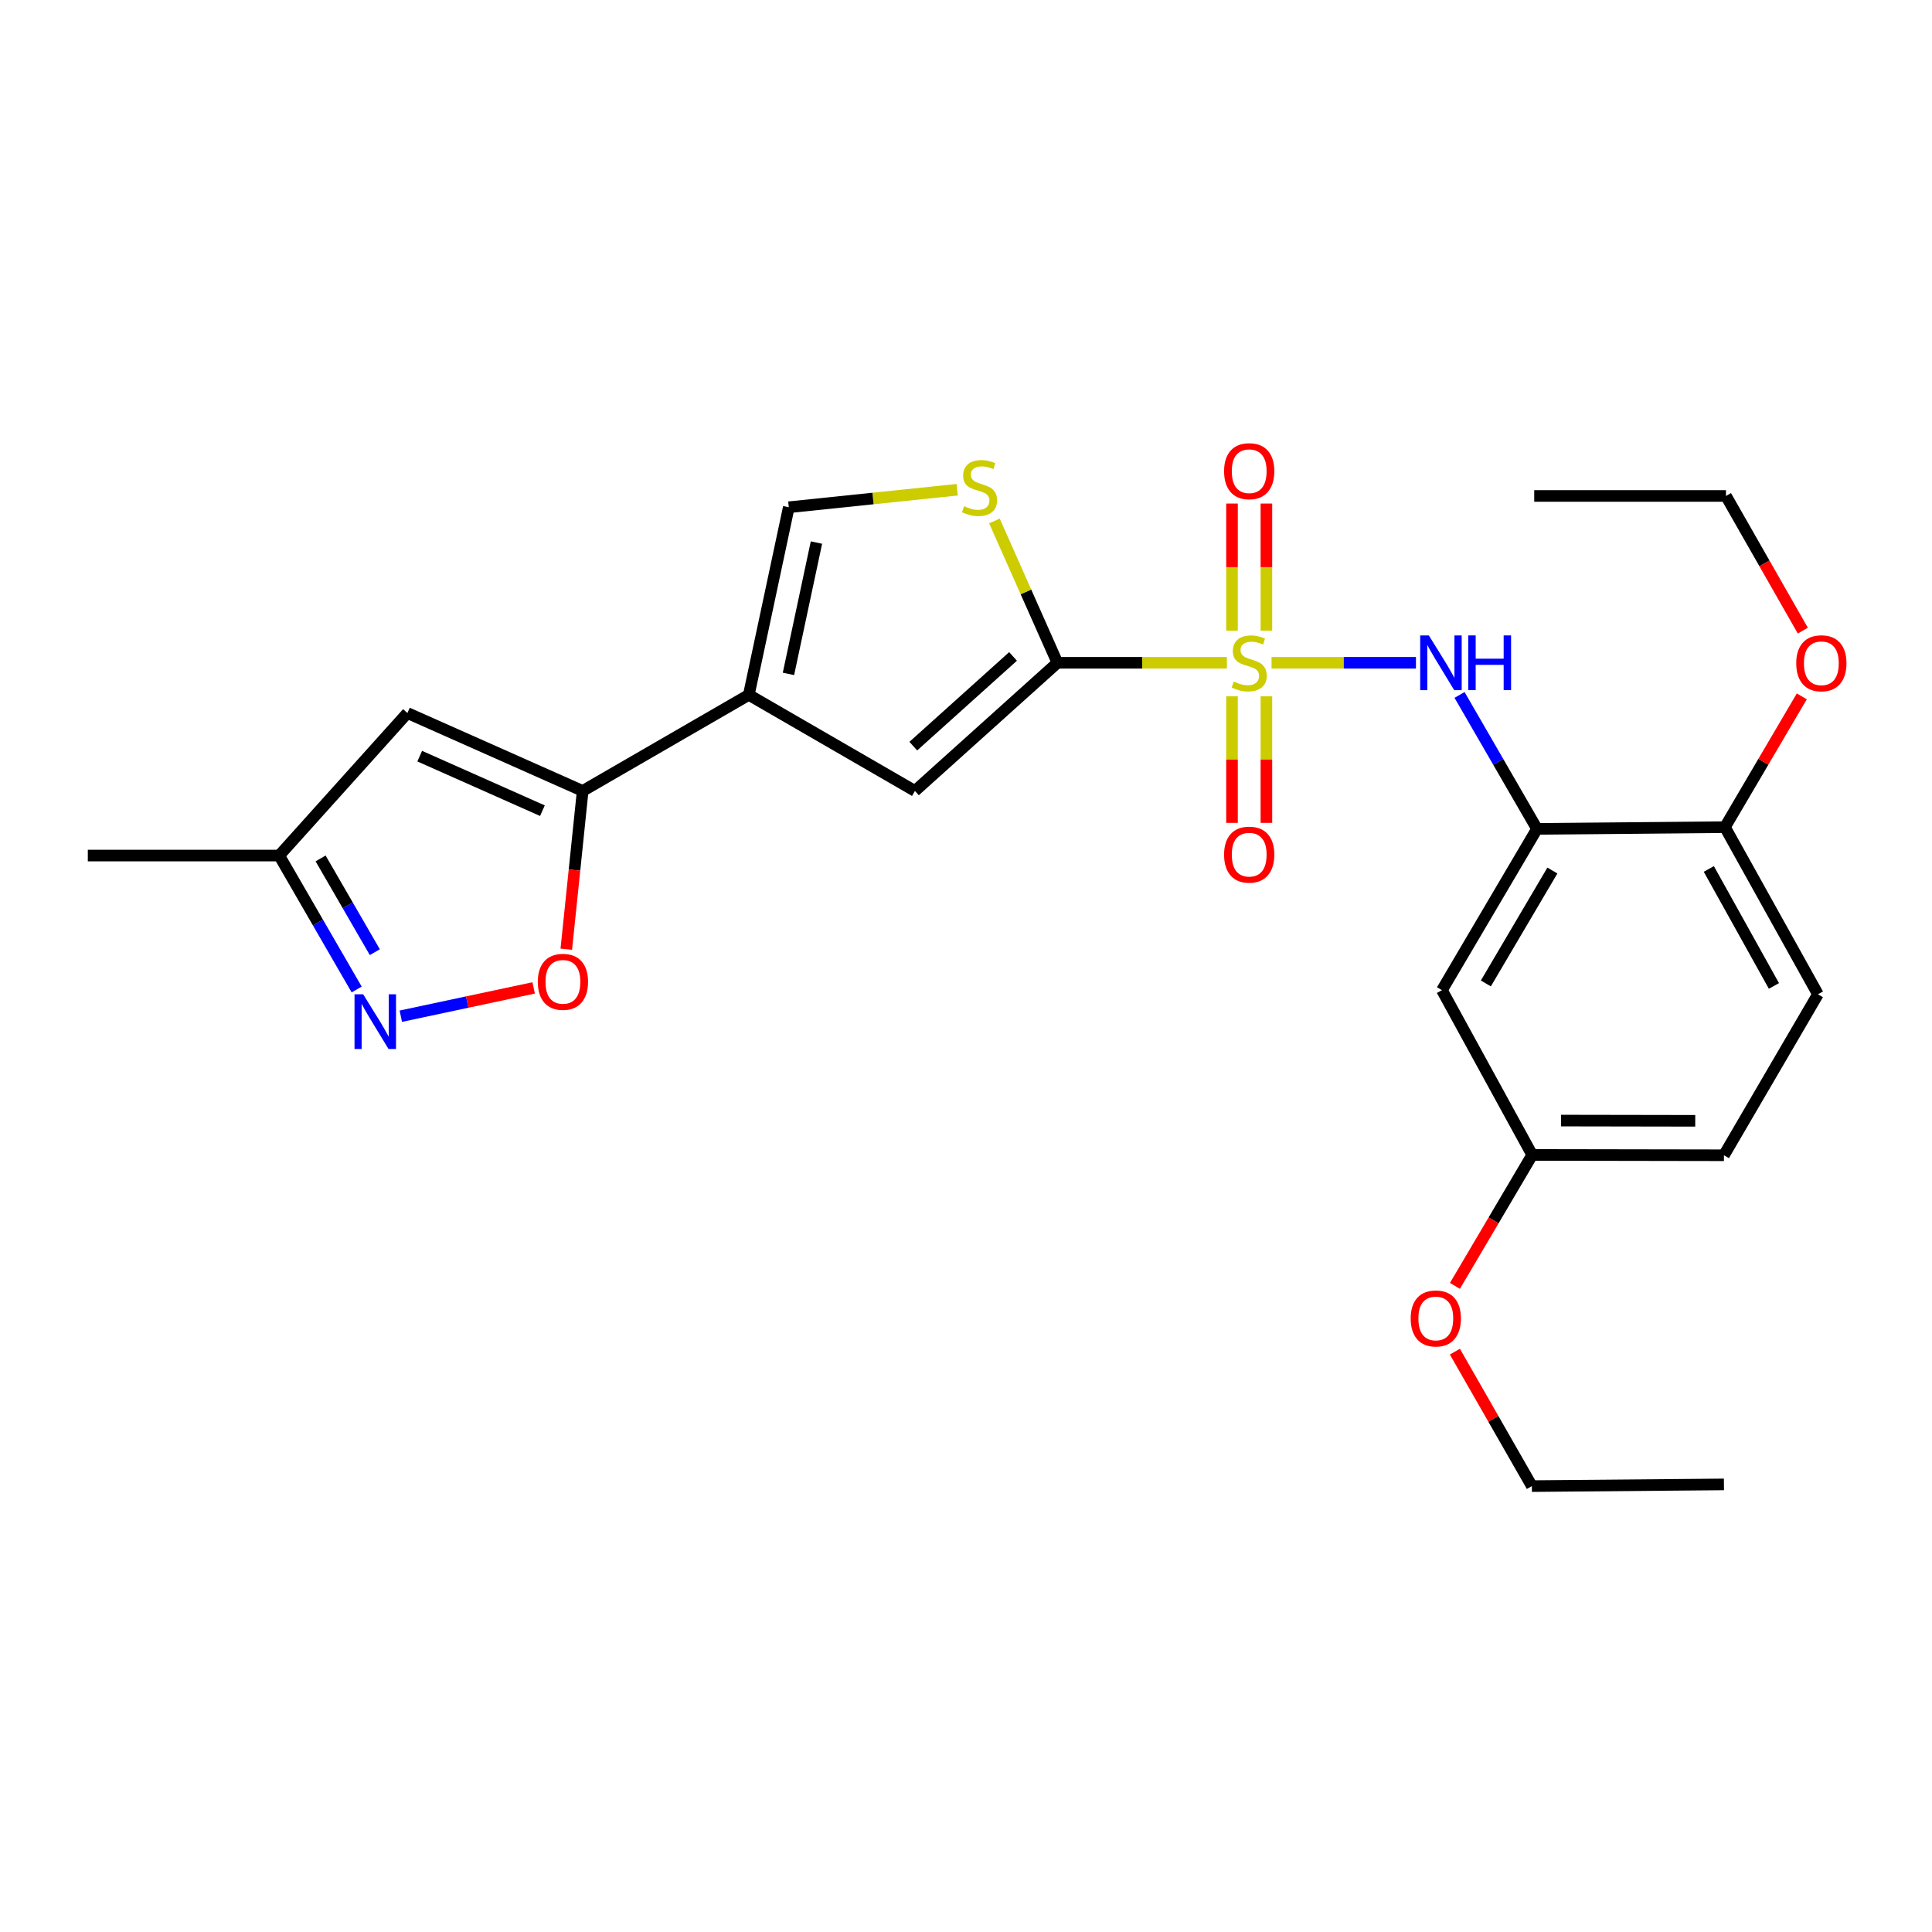 <?xml version='1.0' encoding='iso-8859-1'?>
<svg version='1.1' baseProfile='full'
              xmlns='http://www.w3.org/2000/svg'
                      xmlns:rdkit='http://www.rdkit.org/xml'
                      xmlns:xlink='http://www.w3.org/1999/xlink'
                  xml:space='preserve'
width='1000px' height='1000px' viewBox='0 0 1000 1000'>
<!-- END OF HEADER -->
<rect style='opacity:1.0;fill:#FFFFFF;stroke:none' width='1000' height='1000' x='0' y='0'> </rect>
<path class='bond-0' d='M 635.024,343.054 L 591.172,343.054' style='fill:none;fill-rule:evenodd;stroke:#CCCC00;stroke-width:6px;stroke-linecap:butt;stroke-linejoin:miter;stroke-opacity:1' />
<path class='bond-0' d='M 591.172,343.054 L 547.32,343.054' style='fill:none;fill-rule:evenodd;stroke:#000000;stroke-width:6px;stroke-linecap:butt;stroke-linejoin:miter;stroke-opacity:1' />
<path class='bond-3' d='M 658.147,343.054 L 695.523,343.054' style='fill:none;fill-rule:evenodd;stroke:#CCCC00;stroke-width:6px;stroke-linecap:butt;stroke-linejoin:miter;stroke-opacity:1' />
<path class='bond-3' d='M 695.523,343.054 L 732.899,343.054' style='fill:none;fill-rule:evenodd;stroke:#0000FF;stroke-width:6px;stroke-linecap:butt;stroke-linejoin:miter;stroke-opacity:1' />
<path class='bond-12' d='M 637.683,360.415 L 637.683,393.164' style='fill:none;fill-rule:evenodd;stroke:#CCCC00;stroke-width:6px;stroke-linecap:butt;stroke-linejoin:miter;stroke-opacity:1' />
<path class='bond-12' d='M 637.683,393.164 L 637.683,425.913' style='fill:none;fill-rule:evenodd;stroke:#FF0000;stroke-width:6px;stroke-linecap:butt;stroke-linejoin:miter;stroke-opacity:1' />
<path class='bond-12' d='M 655.488,360.415 L 655.488,393.164' style='fill:none;fill-rule:evenodd;stroke:#CCCC00;stroke-width:6px;stroke-linecap:butt;stroke-linejoin:miter;stroke-opacity:1' />
<path class='bond-12' d='M 655.488,393.164 L 655.488,425.913' style='fill:none;fill-rule:evenodd;stroke:#FF0000;stroke-width:6px;stroke-linecap:butt;stroke-linejoin:miter;stroke-opacity:1' />
<path class='bond-13' d='M 655.488,326.453 L 655.488,293.544' style='fill:none;fill-rule:evenodd;stroke:#CCCC00;stroke-width:6px;stroke-linecap:butt;stroke-linejoin:miter;stroke-opacity:1' />
<path class='bond-13' d='M 655.488,293.544 L 655.488,260.635' style='fill:none;fill-rule:evenodd;stroke:#FF0000;stroke-width:6px;stroke-linecap:butt;stroke-linejoin:miter;stroke-opacity:1' />
<path class='bond-13' d='M 637.683,326.453 L 637.683,293.544' style='fill:none;fill-rule:evenodd;stroke:#CCCC00;stroke-width:6px;stroke-linecap:butt;stroke-linejoin:miter;stroke-opacity:1' />
<path class='bond-13' d='M 637.683,293.544 L 637.683,260.635' style='fill:none;fill-rule:evenodd;stroke:#FF0000;stroke-width:6px;stroke-linecap:butt;stroke-linejoin:miter;stroke-opacity:1' />
<path class='bond-4' d='M 547.32,343.054 L 473.566,409.389' style='fill:none;fill-rule:evenodd;stroke:#000000;stroke-width:6px;stroke-linecap:butt;stroke-linejoin:miter;stroke-opacity:1' />
<path class='bond-4' d='M 524.35,339.766 L 472.722,386.2' style='fill:none;fill-rule:evenodd;stroke:#000000;stroke-width:6px;stroke-linecap:butt;stroke-linejoin:miter;stroke-opacity:1' />
<path class='bond-5' d='M 547.32,343.054 L 531.017,306.352' style='fill:none;fill-rule:evenodd;stroke:#000000;stroke-width:6px;stroke-linecap:butt;stroke-linejoin:miter;stroke-opacity:1' />
<path class='bond-5' d='M 531.017,306.352 L 514.714,269.649' style='fill:none;fill-rule:evenodd;stroke:#CCCC00;stroke-width:6px;stroke-linecap:butt;stroke-linejoin:miter;stroke-opacity:1' />
<path class='bond-1' d='M 387.586,359.663 L 473.566,409.389' style='fill:none;fill-rule:evenodd;stroke:#000000;stroke-width:6px;stroke-linecap:butt;stroke-linejoin:miter;stroke-opacity:1' />
<path class='bond-2' d='M 387.586,359.663 L 301.595,409.389' style='fill:none;fill-rule:evenodd;stroke:#000000;stroke-width:6px;stroke-linecap:butt;stroke-linejoin:miter;stroke-opacity:1' />
<path class='bond-26' d='M 387.586,359.663 L 408.28,262.554' style='fill:none;fill-rule:evenodd;stroke:#000000;stroke-width:6px;stroke-linecap:butt;stroke-linejoin:miter;stroke-opacity:1' />
<path class='bond-26' d='M 408.104,348.807 L 422.59,280.831' style='fill:none;fill-rule:evenodd;stroke:#000000;stroke-width:6px;stroke-linecap:butt;stroke-linejoin:miter;stroke-opacity:1' />
<path class='bond-8' d='M 301.595,409.389 L 297.352,450.349' style='fill:none;fill-rule:evenodd;stroke:#000000;stroke-width:6px;stroke-linecap:butt;stroke-linejoin:miter;stroke-opacity:1' />
<path class='bond-8' d='M 297.352,450.349 L 293.108,491.309' style='fill:none;fill-rule:evenodd;stroke:#FF0000;stroke-width:6px;stroke-linecap:butt;stroke-linejoin:miter;stroke-opacity:1' />
<path class='bond-9' d='M 301.595,409.389 L 210.867,369.06' style='fill:none;fill-rule:evenodd;stroke:#000000;stroke-width:6px;stroke-linecap:butt;stroke-linejoin:miter;stroke-opacity:1' />
<path class='bond-9' d='M 280.754,419.61 L 217.244,391.38' style='fill:none;fill-rule:evenodd;stroke:#000000;stroke-width:6px;stroke-linecap:butt;stroke-linejoin:miter;stroke-opacity:1' />
<path class='bond-6' d='M 755.455,359.697 L 775.502,394.361' style='fill:none;fill-rule:evenodd;stroke:#0000FF;stroke-width:6px;stroke-linecap:butt;stroke-linejoin:miter;stroke-opacity:1' />
<path class='bond-6' d='M 775.502,394.361 L 795.548,429.025' style='fill:none;fill-rule:evenodd;stroke:#000000;stroke-width:6px;stroke-linecap:butt;stroke-linejoin:miter;stroke-opacity:1' />
<path class='bond-10' d='M 495.439,253.489 L 451.86,258.021' style='fill:none;fill-rule:evenodd;stroke:#CCCC00;stroke-width:6px;stroke-linecap:butt;stroke-linejoin:miter;stroke-opacity:1' />
<path class='bond-10' d='M 451.86,258.021 L 408.28,262.554' style='fill:none;fill-rule:evenodd;stroke:#000000;stroke-width:6px;stroke-linecap:butt;stroke-linejoin:miter;stroke-opacity:1' />
<path class='bond-11' d='M 795.548,429.025 L 746.355,512.512' style='fill:none;fill-rule:evenodd;stroke:#000000;stroke-width:6px;stroke-linecap:butt;stroke-linejoin:miter;stroke-opacity:1' />
<path class='bond-11' d='M 803.509,450.587 L 769.075,509.028' style='fill:none;fill-rule:evenodd;stroke:#000000;stroke-width:6px;stroke-linecap:butt;stroke-linejoin:miter;stroke-opacity:1' />
<path class='bond-15' d='M 795.548,429.025 L 892.825,428.134' style='fill:none;fill-rule:evenodd;stroke:#000000;stroke-width:6px;stroke-linecap:butt;stroke-linejoin:miter;stroke-opacity:1' />
<path class='bond-7' d='M 207.461,525.987 L 241.842,518.662' style='fill:none;fill-rule:evenodd;stroke:#0000FF;stroke-width:6px;stroke-linecap:butt;stroke-linejoin:miter;stroke-opacity:1' />
<path class='bond-7' d='M 241.842,518.662 L 276.223,511.337' style='fill:none;fill-rule:evenodd;stroke:#FF0000;stroke-width:6px;stroke-linecap:butt;stroke-linejoin:miter;stroke-opacity:1' />
<path class='bond-28' d='M 184.612,512.161 L 164.562,477.498' style='fill:none;fill-rule:evenodd;stroke:#0000FF;stroke-width:6px;stroke-linecap:butt;stroke-linejoin:miter;stroke-opacity:1' />
<path class='bond-28' d='M 164.562,477.498 L 144.512,442.834' style='fill:none;fill-rule:evenodd;stroke:#000000;stroke-width:6px;stroke-linecap:butt;stroke-linejoin:miter;stroke-opacity:1' />
<path class='bond-28' d='M 194.01,492.847 L 179.975,468.583' style='fill:none;fill-rule:evenodd;stroke:#0000FF;stroke-width:6px;stroke-linecap:butt;stroke-linejoin:miter;stroke-opacity:1' />
<path class='bond-28' d='M 179.975,468.583 L 165.94,444.318' style='fill:none;fill-rule:evenodd;stroke:#000000;stroke-width:6px;stroke-linecap:butt;stroke-linejoin:miter;stroke-opacity:1' />
<path class='bond-14' d='M 210.867,369.06 L 144.512,442.834' style='fill:none;fill-rule:evenodd;stroke:#000000;stroke-width:6px;stroke-linecap:butt;stroke-linejoin:miter;stroke-opacity:1' />
<path class='bond-17' d='M 746.355,512.512 L 793.065,597.79' style='fill:none;fill-rule:evenodd;stroke:#000000;stroke-width:6px;stroke-linecap:butt;stroke-linejoin:miter;stroke-opacity:1' />
<path class='bond-21' d='M 144.512,442.834 L 45.455,442.834' style='fill:none;fill-rule:evenodd;stroke:#000000;stroke-width:6px;stroke-linecap:butt;stroke-linejoin:miter;stroke-opacity:1' />
<path class='bond-16' d='M 892.825,428.134 L 940.959,514.639' style='fill:none;fill-rule:evenodd;stroke:#000000;stroke-width:6px;stroke-linecap:butt;stroke-linejoin:miter;stroke-opacity:1' />
<path class='bond-16' d='M 884.486,449.768 L 918.18,510.321' style='fill:none;fill-rule:evenodd;stroke:#000000;stroke-width:6px;stroke-linecap:butt;stroke-linejoin:miter;stroke-opacity:1' />
<path class='bond-19' d='M 892.825,428.134 L 912.716,394.29' style='fill:none;fill-rule:evenodd;stroke:#000000;stroke-width:6px;stroke-linecap:butt;stroke-linejoin:miter;stroke-opacity:1' />
<path class='bond-19' d='M 912.716,394.29 L 932.607,360.445' style='fill:none;fill-rule:evenodd;stroke:#FF0000;stroke-width:6px;stroke-linecap:butt;stroke-linejoin:miter;stroke-opacity:1' />
<path class='bond-18' d='M 940.959,514.639 L 892.31,597.959' style='fill:none;fill-rule:evenodd;stroke:#000000;stroke-width:6px;stroke-linecap:butt;stroke-linejoin:miter;stroke-opacity:1' />
<path class='bond-20' d='M 793.065,597.79 L 773.067,631.681' style='fill:none;fill-rule:evenodd;stroke:#000000;stroke-width:6px;stroke-linecap:butt;stroke-linejoin:miter;stroke-opacity:1' />
<path class='bond-20' d='M 773.067,631.681 L 753.068,665.572' style='fill:none;fill-rule:evenodd;stroke:#FF0000;stroke-width:6px;stroke-linecap:butt;stroke-linejoin:miter;stroke-opacity:1' />
<path class='bond-27' d='M 793.065,597.79 L 892.31,597.959' style='fill:none;fill-rule:evenodd;stroke:#000000;stroke-width:6px;stroke-linecap:butt;stroke-linejoin:miter;stroke-opacity:1' />
<path class='bond-27' d='M 807.982,580.01 L 877.454,580.128' style='fill:none;fill-rule:evenodd;stroke:#000000;stroke-width:6px;stroke-linecap:butt;stroke-linejoin:miter;stroke-opacity:1' />
<path class='bond-22' d='M 933.136,326.412 L 913.248,291.56' style='fill:none;fill-rule:evenodd;stroke:#FF0000;stroke-width:6px;stroke-linecap:butt;stroke-linejoin:miter;stroke-opacity:1' />
<path class='bond-22' d='M 913.248,291.56 L 893.359,256.708' style='fill:none;fill-rule:evenodd;stroke:#000000;stroke-width:6px;stroke-linecap:butt;stroke-linejoin:miter;stroke-opacity:1' />
<path class='bond-23' d='M 753.052,699.609 L 772.974,734.408' style='fill:none;fill-rule:evenodd;stroke:#FF0000;stroke-width:6px;stroke-linecap:butt;stroke-linejoin:miter;stroke-opacity:1' />
<path class='bond-23' d='M 772.974,734.408 L 792.897,769.207' style='fill:none;fill-rule:evenodd;stroke:#000000;stroke-width:6px;stroke-linecap:butt;stroke-linejoin:miter;stroke-opacity:1' />
<path class='bond-24' d='M 893.359,256.708 L 794.113,256.708' style='fill:none;fill-rule:evenodd;stroke:#000000;stroke-width:6px;stroke-linecap:butt;stroke-linejoin:miter;stroke-opacity:1' />
<path class='bond-25' d='M 792.897,769.207 L 892.31,768.327' style='fill:none;fill-rule:evenodd;stroke:#000000;stroke-width:6px;stroke-linecap:butt;stroke-linejoin:miter;stroke-opacity:1' />
<path  class='atom-0' d='M 638.585 352.774
Q 638.905 352.894, 640.225 353.454
Q 641.545 354.014, 642.985 354.374
Q 644.465 354.694, 645.905 354.694
Q 648.585 354.694, 650.145 353.414
Q 651.705 352.094, 651.705 349.814
Q 651.705 348.254, 650.905 347.294
Q 650.145 346.334, 648.945 345.814
Q 647.745 345.294, 645.745 344.694
Q 643.225 343.934, 641.705 343.214
Q 640.225 342.494, 639.145 340.974
Q 638.105 339.454, 638.105 336.894
Q 638.105 333.334, 640.505 331.134
Q 642.945 328.934, 647.745 328.934
Q 651.025 328.934, 654.745 330.494
L 653.825 333.574
Q 650.425 332.174, 647.865 332.174
Q 645.105 332.174, 643.585 333.334
Q 642.065 334.454, 642.105 336.414
Q 642.105 337.934, 642.865 338.854
Q 643.665 339.774, 644.785 340.294
Q 645.945 340.814, 647.865 341.414
Q 650.425 342.214, 651.945 343.014
Q 653.465 343.814, 654.545 345.454
Q 655.665 347.054, 655.665 349.814
Q 655.665 353.734, 653.025 355.854
Q 650.425 357.934, 646.065 357.934
Q 643.545 357.934, 641.625 357.374
Q 639.745 356.854, 637.505 355.934
L 638.585 352.774
' fill='#CCCC00'/>
<path  class='atom-4' d='M 739.571 328.894
L 748.851 343.894
Q 749.771 345.374, 751.251 348.054
Q 752.731 350.734, 752.811 350.894
L 752.811 328.894
L 756.571 328.894
L 756.571 357.214
L 752.691 357.214
L 742.731 340.814
Q 741.571 338.894, 740.331 336.694
Q 739.131 334.494, 738.771 333.814
L 738.771 357.214
L 735.091 357.214
L 735.091 328.894
L 739.571 328.894
' fill='#0000FF'/>
<path  class='atom-4' d='M 759.971 328.894
L 763.811 328.894
L 763.811 340.934
L 778.291 340.934
L 778.291 328.894
L 782.131 328.894
L 782.131 357.214
L 778.291 357.214
L 778.291 344.134
L 763.811 344.134
L 763.811 357.214
L 759.971 357.214
L 759.971 328.894
' fill='#0000FF'/>
<path  class='atom-6' d='M 499.001 262.006
Q 499.321 262.126, 500.641 262.686
Q 501.961 263.246, 503.401 263.606
Q 504.881 263.926, 506.321 263.926
Q 509.001 263.926, 510.561 262.646
Q 512.121 261.326, 512.121 259.046
Q 512.121 257.486, 511.321 256.526
Q 510.561 255.566, 509.361 255.046
Q 508.161 254.526, 506.161 253.926
Q 503.641 253.166, 502.121 252.446
Q 500.641 251.726, 499.561 250.206
Q 498.521 248.686, 498.521 246.126
Q 498.521 242.566, 500.921 240.366
Q 503.361 238.166, 508.161 238.166
Q 511.441 238.166, 515.161 239.726
L 514.241 242.806
Q 510.841 241.406, 508.281 241.406
Q 505.521 241.406, 504.001 242.566
Q 502.481 243.686, 502.521 245.646
Q 502.521 247.166, 503.281 248.086
Q 504.081 249.006, 505.201 249.526
Q 506.361 250.046, 508.281 250.646
Q 510.841 251.446, 512.361 252.246
Q 513.881 253.046, 514.961 254.686
Q 516.081 256.286, 516.081 259.046
Q 516.081 262.966, 513.441 265.086
Q 510.841 267.166, 506.481 267.166
Q 503.961 267.166, 502.041 266.606
Q 500.161 266.086, 497.921 265.166
L 499.001 262.006
' fill='#CCCC00'/>
<path  class='atom-8' d='M 187.979 514.644
L 197.259 529.644
Q 198.179 531.124, 199.659 533.804
Q 201.139 536.484, 201.219 536.644
L 201.219 514.644
L 204.979 514.644
L 204.979 542.964
L 201.099 542.964
L 191.139 526.564
Q 189.979 524.644, 188.739 522.444
Q 187.539 520.244, 187.179 519.564
L 187.179 542.964
L 183.499 542.964
L 183.499 514.644
L 187.979 514.644
' fill='#0000FF'/>
<path  class='atom-9' d='M 278.367 508.19
Q 278.367 501.39, 281.727 497.59
Q 285.087 493.79, 291.367 493.79
Q 297.647 493.79, 301.007 497.59
Q 304.367 501.39, 304.367 508.19
Q 304.367 515.07, 300.967 518.99
Q 297.567 522.87, 291.367 522.87
Q 285.127 522.87, 281.727 518.99
Q 278.367 515.11, 278.367 508.19
M 291.367 519.67
Q 295.687 519.67, 298.007 516.79
Q 300.367 513.87, 300.367 508.19
Q 300.367 502.63, 298.007 499.83
Q 295.687 496.99, 291.367 496.99
Q 287.047 496.99, 284.687 499.79
Q 282.367 502.59, 282.367 508.19
Q 282.367 513.91, 284.687 516.79
Q 287.047 519.67, 291.367 519.67
' fill='#FF0000'/>
<path  class='atom-13' d='M 633.585 442.36
Q 633.585 435.56, 636.945 431.76
Q 640.305 427.96, 646.585 427.96
Q 652.865 427.96, 656.225 431.76
Q 659.585 435.56, 659.585 442.36
Q 659.585 449.24, 656.185 453.16
Q 652.785 457.04, 646.585 457.04
Q 640.345 457.04, 636.945 453.16
Q 633.585 449.28, 633.585 442.36
M 646.585 453.84
Q 650.905 453.84, 653.225 450.96
Q 655.585 448.04, 655.585 442.36
Q 655.585 436.8, 653.225 434
Q 650.905 431.16, 646.585 431.16
Q 642.265 431.16, 639.905 433.96
Q 637.585 436.76, 637.585 442.36
Q 637.585 448.08, 639.905 450.96
Q 642.265 453.84, 646.585 453.84
' fill='#FF0000'/>
<path  class='atom-14' d='M 633.585 243.889
Q 633.585 237.089, 636.945 233.289
Q 640.305 229.489, 646.585 229.489
Q 652.865 229.489, 656.225 233.289
Q 659.585 237.089, 659.585 243.889
Q 659.585 250.769, 656.185 254.689
Q 652.785 258.569, 646.585 258.569
Q 640.345 258.569, 636.945 254.689
Q 633.585 250.809, 633.585 243.889
M 646.585 255.369
Q 650.905 255.369, 653.225 252.489
Q 655.585 249.569, 655.585 243.889
Q 655.585 238.329, 653.225 235.529
Q 650.905 232.689, 646.585 232.689
Q 642.265 232.689, 639.905 235.489
Q 637.585 238.289, 637.585 243.889
Q 637.585 249.609, 639.905 252.489
Q 642.265 255.369, 646.585 255.369
' fill='#FF0000'/>
<path  class='atom-20' d='M 929.729 343.302
Q 929.729 336.502, 933.089 332.702
Q 936.449 328.902, 942.729 328.902
Q 949.009 328.902, 952.369 332.702
Q 955.729 336.502, 955.729 343.302
Q 955.729 350.182, 952.329 354.102
Q 948.929 357.982, 942.729 357.982
Q 936.489 357.982, 933.089 354.102
Q 929.729 350.222, 929.729 343.302
M 942.729 354.782
Q 947.049 354.782, 949.369 351.902
Q 951.729 348.982, 951.729 343.302
Q 951.729 337.742, 949.369 334.942
Q 947.049 332.102, 942.729 332.102
Q 938.409 332.102, 936.049 334.902
Q 933.729 337.702, 933.729 343.302
Q 933.729 349.022, 936.049 351.902
Q 938.409 354.782, 942.729 354.782
' fill='#FF0000'/>
<path  class='atom-21' d='M 730.17 682.426
Q 730.17 675.626, 733.53 671.826
Q 736.89 668.026, 743.17 668.026
Q 749.45 668.026, 752.81 671.826
Q 756.17 675.626, 756.17 682.426
Q 756.17 689.306, 752.77 693.226
Q 749.37 697.106, 743.17 697.106
Q 736.93 697.106, 733.53 693.226
Q 730.17 689.346, 730.17 682.426
M 743.17 693.906
Q 747.49 693.906, 749.81 691.026
Q 752.17 688.106, 752.17 682.426
Q 752.17 676.866, 749.81 674.066
Q 747.49 671.226, 743.17 671.226
Q 738.85 671.226, 736.49 674.026
Q 734.17 676.826, 734.17 682.426
Q 734.17 688.146, 736.49 691.026
Q 738.85 693.906, 743.17 693.906
' fill='#FF0000'/>
</svg>
